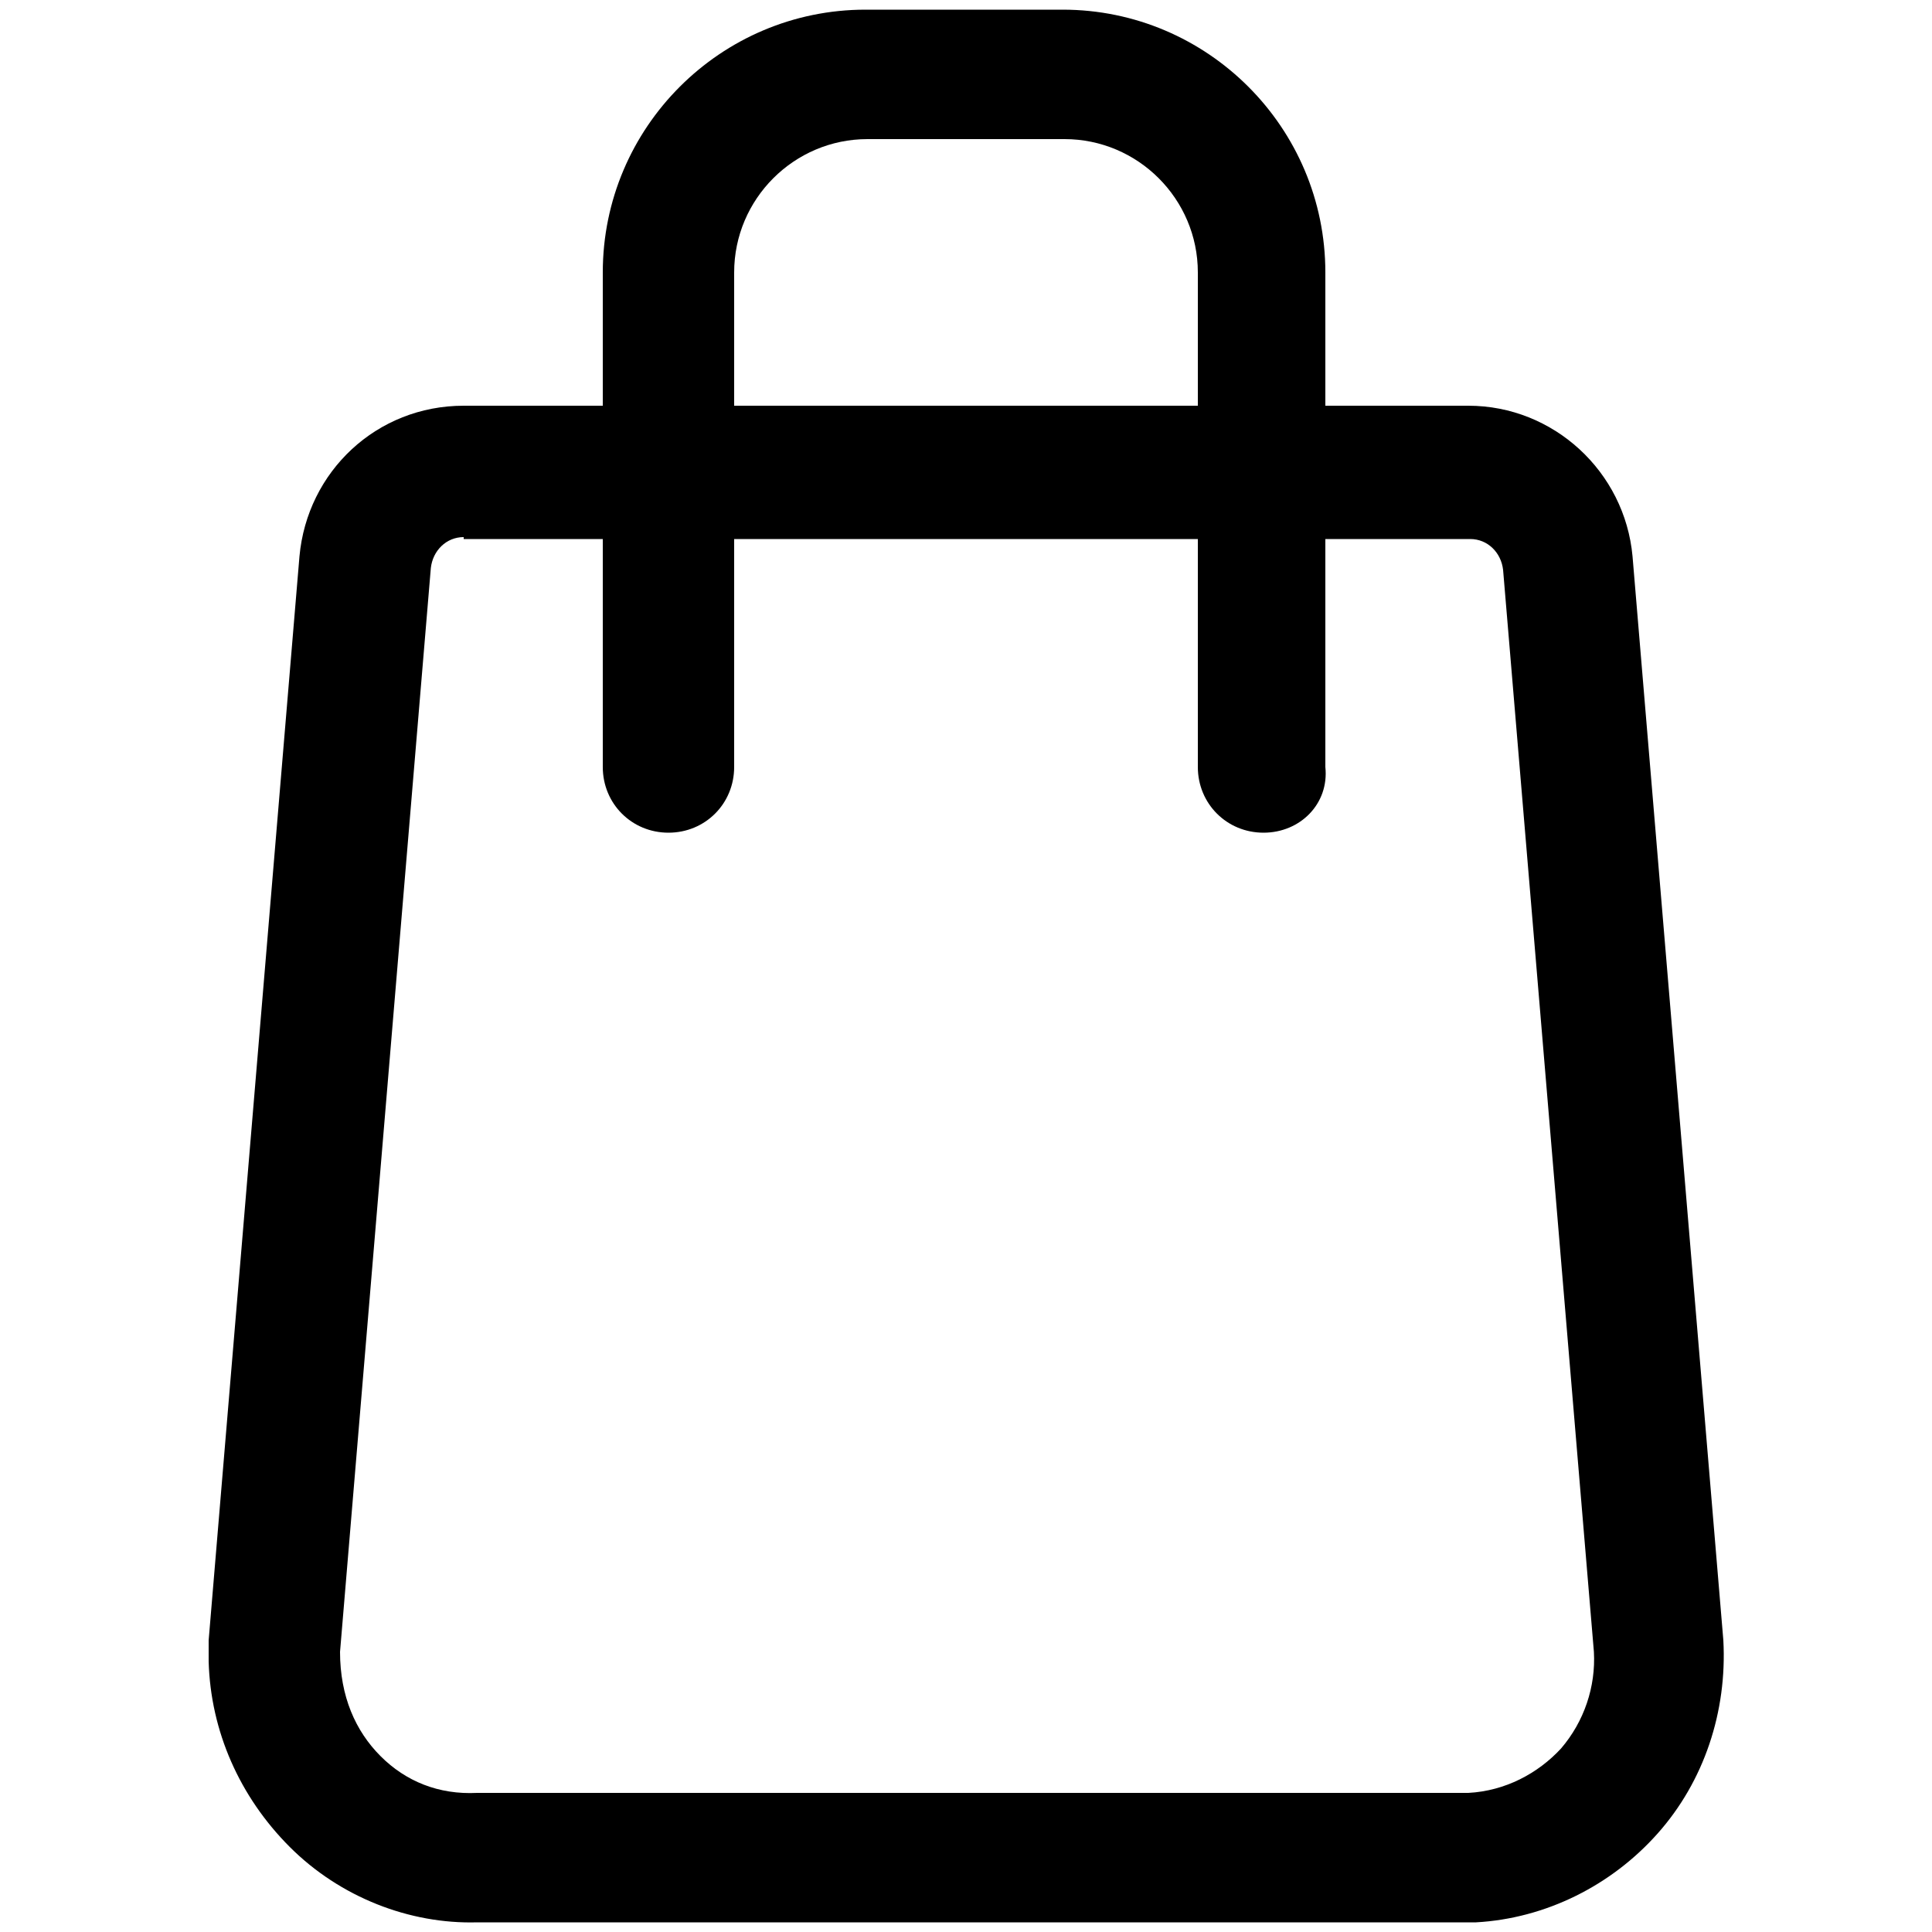 <svg xmlns="http://www.w3.org/2000/svg" xmlns:xlink="http://www.w3.org/1999/xlink" x="0px" y="0px" viewBox="0 0 100 100" style="enable-background:new 0 0 100 100;" xml:space="preserve"><path d="M75.6,99.5c-0.1,0-0.2,0-0.2,0H24.7c-3.5,0.1-7.1-1.3-9.7-3.9s-4.1-6-4.2-9.6c0-0.3,0-0.7,0-1.1l4.7-56.1 c0.4-4.4,4-7.8,8.5-7.8H76c4.4,0,8.1,3.4,8.5,7.8l4.7,56.1c0.2,3.7-1,7.3-3.4,10c-2.4,2.7-5.8,4.4-9.4,4.6 C76.1,99.5,75.9,99.5,75.6,99.5z M24,27.8c-0.9,0-1.6,0.7-1.7,1.6l-4.7,56.1c0,2.3,0.8,4.1,2.1,5.4c1.3,1.3,3,2,5,1.9h50.8 c0,0,0.1,0,0.1,0l0.4,0c1.9-0.1,3.6-1,4.8-2.3c1.2-1.4,1.8-3.2,1.7-5l-4.7-56c-0.1-0.9-0.8-1.6-1.7-1.6H24z"></path><path d="M65.4,43.1c-1.9,0-3.4-1.5-3.4-3.4V14.1c0-3.8-3.1-6.9-6.9-6.9H44.9c-3.8,0-6.9,3.1-6.9,6.9v25.6c0,1.9-1.5,3.4-3.4,3.4 s-3.4-1.5-3.4-3.4V14.1c0-7.5,6.1-13.6,13.6-13.6h10.2c7.5,0,13.6,6.1,13.6,13.6v25.6C68.8,41.6,67.3,43.1,65.4,43.1z"></path></svg>